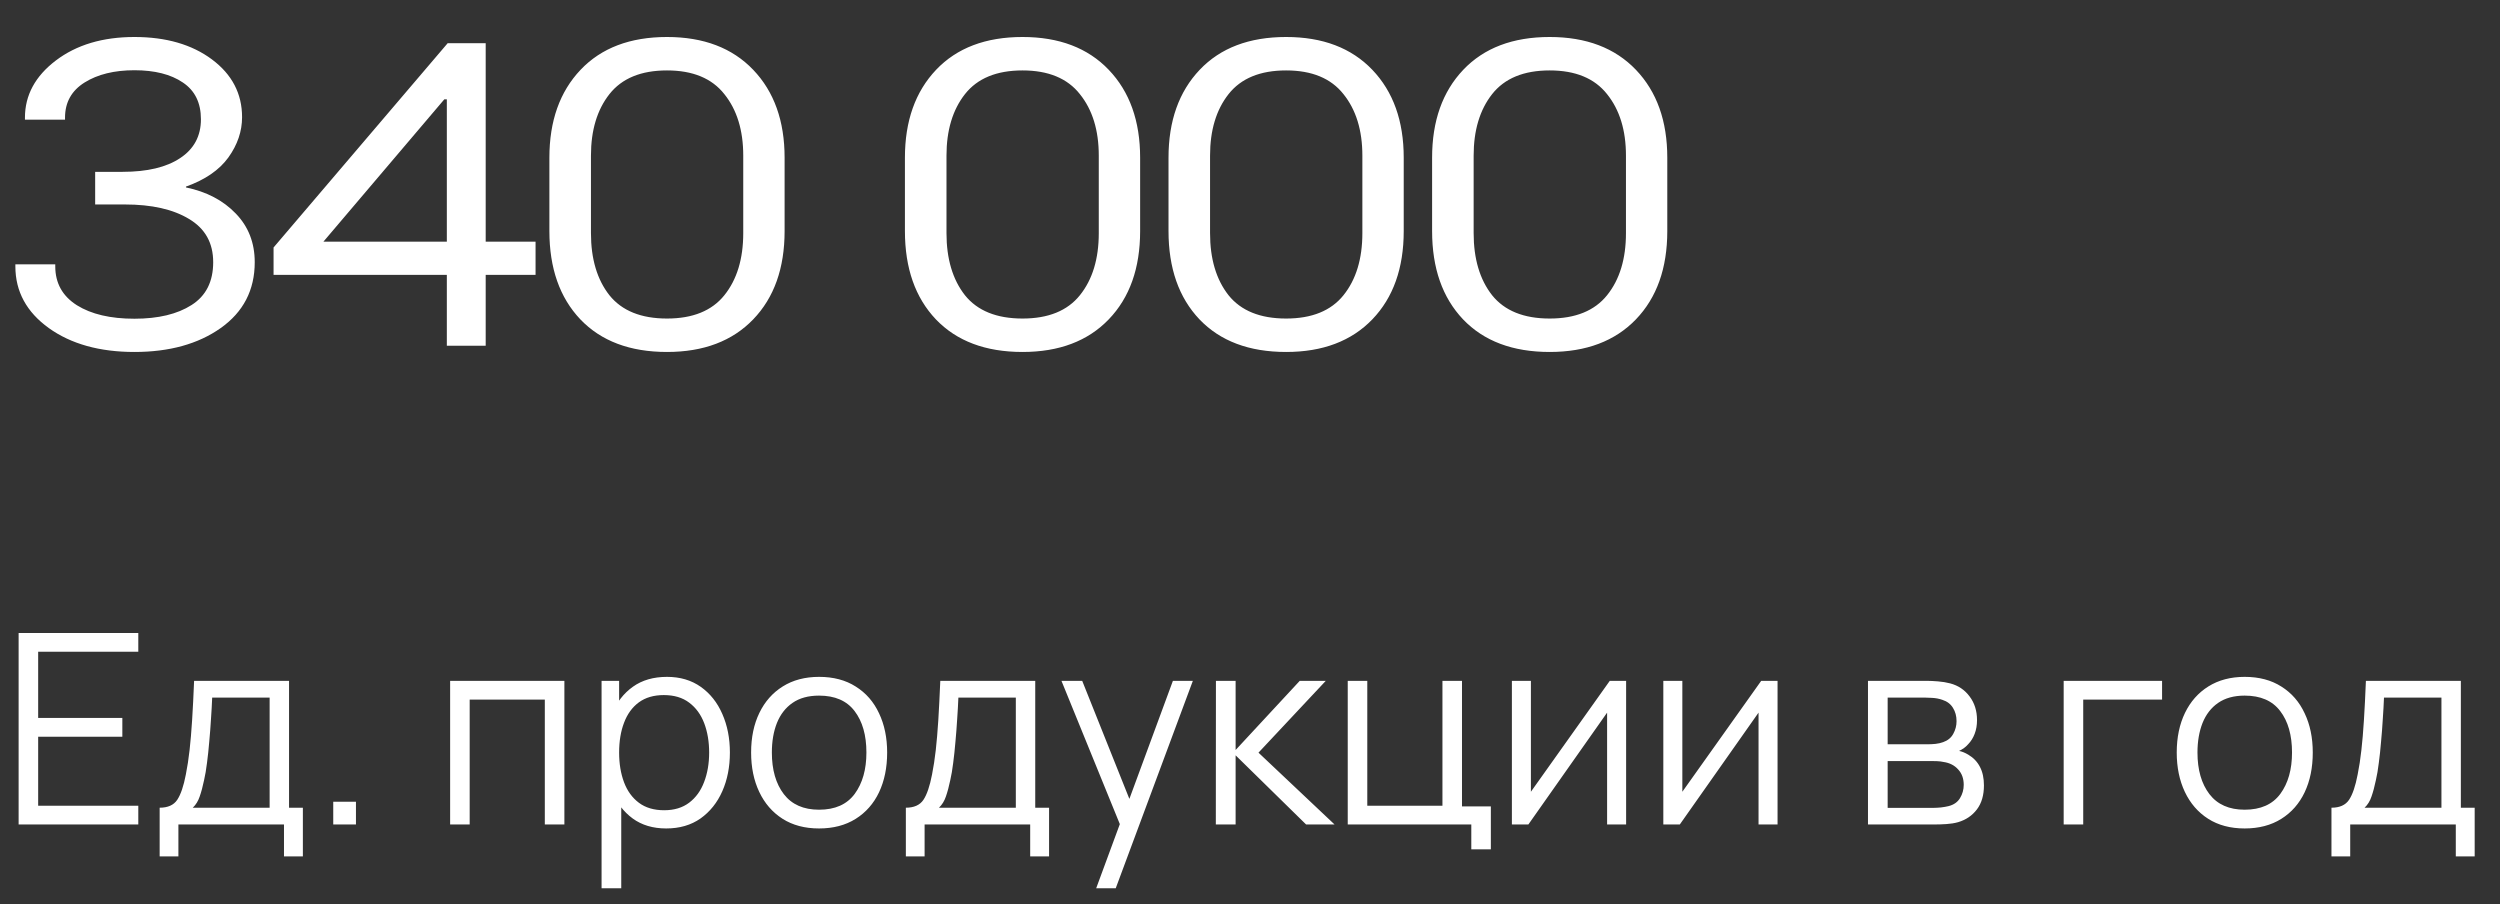<?xml version="1.0" encoding="UTF-8"?> <svg xmlns="http://www.w3.org/2000/svg" width="94" height="34" viewBox="0 0 94 34" fill="none"><rect x="0" y="0" width="94" height="34" fill="#333333" stroke="none"/><path d="M0.578 10.016V9.938H2.078V10.016C2.078 10.646 2.349 11.133 2.891 11.477C3.432 11.815 4.154 11.984 5.055 11.984C5.951 11.984 6.667 11.812 7.203 11.469C7.745 11.125 8.016 10.588 8.016 9.859C8.016 9.135 7.714 8.594 7.109 8.234C6.51 7.87 5.706 7.688 4.695 7.688H3.578V6.461H4.609C5.536 6.461 6.258 6.289 6.773 5.945C7.294 5.602 7.555 5.115 7.555 4.484C7.555 3.865 7.328 3.404 6.875 3.102C6.422 2.794 5.815 2.641 5.055 2.641C4.299 2.641 3.674 2.794 3.18 3.102C2.69 3.409 2.445 3.849 2.445 4.422V4.5H0.938V4.422C0.938 3.578 1.326 2.862 2.102 2.273C2.878 1.685 3.862 1.391 5.055 1.391C6.242 1.391 7.214 1.672 7.969 2.234C8.724 2.797 9.102 3.521 9.102 4.406C9.102 4.938 8.93 5.443 8.586 5.922C8.242 6.396 7.711 6.76 6.992 7.016V7.047C7.768 7.208 8.393 7.536 8.867 8.031C9.341 8.521 9.578 9.13 9.578 9.859C9.578 10.906 9.151 11.732 8.297 12.336C7.448 12.935 6.367 13.234 5.055 13.234C3.747 13.234 2.674 12.935 1.836 12.336C0.997 11.732 0.578 10.958 0.578 10.016ZM16.801 13V9.891V9.5V3.734H16.707L12.161 9.086H17.02H17.707H20.137V10.336H10.286V9.305L16.832 1.625H18.262V13H16.801ZM20.657 8.688V5.93C20.657 4.549 21.048 3.448 21.829 2.625C22.61 1.802 23.694 1.391 25.079 1.391C26.454 1.391 27.535 1.802 28.321 2.625C29.108 3.448 29.501 4.549 29.501 5.93V8.688C29.501 10.083 29.108 11.19 28.321 12.008C27.535 12.825 26.454 13.234 25.079 13.234C23.688 13.234 22.602 12.825 21.821 12.008C21.045 11.19 20.657 10.083 20.657 8.688ZM22.22 8.766C22.22 9.734 22.451 10.513 22.915 11.102C23.384 11.685 24.105 11.977 25.079 11.977C26.048 11.977 26.767 11.685 27.235 11.102C27.709 10.513 27.946 9.734 27.946 8.766V5.852C27.946 4.898 27.709 4.128 27.235 3.539C26.767 2.945 26.048 2.648 25.079 2.648C24.105 2.648 23.384 2.945 22.915 3.539C22.451 4.128 22.22 4.898 22.22 5.852V8.766ZM34.025 8.688V5.93C34.025 4.549 34.416 3.448 35.197 2.625C35.978 1.802 37.062 1.391 38.447 1.391C39.822 1.391 40.903 1.802 41.689 2.625C42.476 3.448 42.869 4.549 42.869 5.93V8.688C42.869 10.083 42.476 11.19 41.689 12.008C40.903 12.825 39.822 13.234 38.447 13.234C37.057 13.234 35.971 12.825 35.189 12.008C34.413 11.19 34.025 10.083 34.025 8.688ZM35.588 8.766C35.588 9.734 35.82 10.513 36.283 11.102C36.752 11.685 37.473 11.977 38.447 11.977C39.416 11.977 40.135 11.685 40.603 11.102C41.077 10.513 41.314 9.734 41.314 8.766V5.852C41.314 4.898 41.077 4.128 40.603 3.539C40.135 2.945 39.416 2.648 38.447 2.648C37.473 2.648 36.752 2.945 36.283 3.539C35.82 4.128 35.588 4.898 35.588 5.852V8.766ZM43.936 8.688V5.93C43.936 4.549 44.327 3.448 45.108 2.625C45.889 1.802 46.972 1.391 48.358 1.391C49.733 1.391 50.813 1.802 51.6 2.625C52.386 3.448 52.78 4.549 52.78 5.93V8.688C52.78 10.083 52.386 11.19 51.6 12.008C50.813 12.825 49.733 13.234 48.358 13.234C46.967 13.234 45.881 12.825 45.1 12.008C44.324 11.19 43.936 10.083 43.936 8.688ZM45.498 8.766C45.498 9.734 45.73 10.513 46.194 11.102C46.663 11.685 47.384 11.977 48.358 11.977C49.327 11.977 50.045 11.685 50.514 11.102C50.988 10.513 51.225 9.734 51.225 8.766V5.852C51.225 4.898 50.988 4.128 50.514 3.539C50.045 2.945 49.327 2.648 48.358 2.648C47.384 2.648 46.663 2.945 46.194 3.539C45.73 4.128 45.498 4.898 45.498 5.852V8.766ZM53.847 8.688V5.93C53.847 4.549 54.237 3.448 55.018 2.625C55.8 1.802 56.883 1.391 58.268 1.391C59.643 1.391 60.724 1.802 61.511 2.625C62.297 3.448 62.69 4.549 62.69 5.93V8.688C62.69 10.083 62.297 11.19 61.511 12.008C60.724 12.825 59.643 13.234 58.268 13.234C56.878 13.234 55.792 12.825 55.011 12.008C54.235 11.19 53.847 10.083 53.847 8.688ZM55.409 8.766C55.409 9.734 55.641 10.513 56.104 11.102C56.573 11.685 57.294 11.977 58.268 11.977C59.237 11.977 59.956 11.685 60.425 11.102C60.899 10.513 61.136 9.734 61.136 8.766V5.852C61.136 4.898 60.899 4.128 60.425 3.539C59.956 2.945 59.237 2.648 58.268 2.648C57.294 2.648 56.573 2.945 56.104 3.539C55.641 4.128 55.409 4.898 55.409 5.852V8.766Z" fill="white"></path><path d="M0.7 31V23.8H5.2V24.505H1.435V26.995H4.6V27.7H1.435V30.295H5.2V31H0.7ZM6.003 32.2V30.37C6.31 30.37 6.53 30.272 6.663 30.075C6.796 29.875 6.905 29.557 6.988 29.12C7.045 28.837 7.091 28.532 7.128 28.205C7.165 27.878 7.196 27.505 7.223 27.085C7.25 26.662 7.275 26.167 7.298 25.6H10.868V30.37H11.388V32.2H10.678V31H6.708V32.2H6.003ZM7.248 30.37H10.138V26.23H7.978C7.968 26.483 7.953 26.752 7.933 27.035C7.916 27.318 7.895 27.602 7.868 27.885C7.845 28.168 7.816 28.435 7.783 28.685C7.753 28.932 7.716 29.148 7.673 29.335C7.623 29.575 7.568 29.78 7.508 29.95C7.451 30.12 7.365 30.26 7.248 30.37ZM12.53 31V30.145H13.384V31H12.53ZM16.925 31V25.6H21.221V31H20.485V26.305H17.66V31H16.925ZM25.049 31.15C24.552 31.15 24.132 31.025 23.789 30.775C23.445 30.522 23.186 30.18 23.009 29.75C22.832 29.317 22.744 28.832 22.744 28.295C22.744 27.748 22.832 27.262 23.009 26.835C23.189 26.405 23.452 26.067 23.799 25.82C24.145 25.573 24.572 25.45 25.079 25.45C25.572 25.45 25.995 25.575 26.349 25.825C26.702 26.075 26.972 26.415 27.159 26.845C27.349 27.275 27.444 27.758 27.444 28.295C27.444 28.835 27.349 29.32 27.159 29.75C26.969 30.18 26.695 30.522 26.339 30.775C25.982 31.025 25.552 31.15 25.049 31.15ZM22.619 33.4V25.6H23.279V29.665H23.359V33.4H22.619ZM24.974 30.465C25.351 30.465 25.664 30.37 25.914 30.18C26.164 29.99 26.351 29.732 26.474 29.405C26.601 29.075 26.664 28.705 26.664 28.295C26.664 27.888 26.602 27.522 26.479 27.195C26.355 26.868 26.167 26.61 25.914 26.42C25.664 26.23 25.346 26.135 24.959 26.135C24.582 26.135 24.269 26.227 24.019 26.41C23.772 26.593 23.587 26.848 23.464 27.175C23.34 27.498 23.279 27.872 23.279 28.295C23.279 28.712 23.34 29.085 23.464 29.415C23.587 29.742 23.774 29.998 24.024 30.185C24.274 30.372 24.59 30.465 24.974 30.465ZM30.797 31.15C30.26 31.15 29.802 31.028 29.422 30.785C29.042 30.542 28.75 30.205 28.547 29.775C28.343 29.345 28.242 28.852 28.242 28.295C28.242 27.728 28.345 27.232 28.552 26.805C28.759 26.378 29.052 26.047 29.432 25.81C29.815 25.57 30.27 25.45 30.797 25.45C31.337 25.45 31.797 25.572 32.177 25.815C32.56 26.055 32.852 26.39 33.052 26.82C33.255 27.247 33.357 27.738 33.357 28.295C33.357 28.862 33.255 29.36 33.052 29.79C32.849 30.217 32.555 30.55 32.172 30.79C31.788 31.03 31.33 31.15 30.797 31.15ZM30.797 30.445C31.397 30.445 31.843 30.247 32.137 29.85C32.43 29.45 32.577 28.932 32.577 28.295C32.577 27.642 32.428 27.122 32.132 26.735C31.838 26.348 31.393 26.155 30.797 26.155C30.393 26.155 30.06 26.247 29.797 26.43C29.537 26.61 29.342 26.862 29.212 27.185C29.085 27.505 29.022 27.875 29.022 28.295C29.022 28.945 29.172 29.467 29.472 29.86C29.772 30.25 30.213 30.445 30.797 30.445ZM34.06 32.2V30.37C34.366 30.37 34.586 30.272 34.72 30.075C34.853 29.875 34.961 29.557 35.045 29.12C35.101 28.837 35.148 28.532 35.185 28.205C35.221 27.878 35.253 27.505 35.28 27.085C35.306 26.662 35.331 26.167 35.355 25.6H38.925V30.37H39.445V32.2H38.735V31H34.765V32.2H34.06ZM35.305 30.37H38.195V26.23H36.035C36.025 26.483 36.01 26.752 35.99 27.035C35.973 27.318 35.951 27.602 35.925 27.885C35.901 28.168 35.873 28.435 35.84 28.685C35.81 28.932 35.773 29.148 35.73 29.335C35.68 29.575 35.625 29.78 35.565 29.95C35.508 30.12 35.421 30.26 35.305 30.37ZM41.216 33.4L42.261 30.565L42.276 31.405L39.911 25.6H40.691L42.631 30.455H42.311L44.101 25.6H44.851L41.951 33.4H41.216ZM45.715 31L45.719 25.6H46.459V28.2L48.87 25.6H49.849L47.319 28.3L50.179 31H49.109L46.459 28.4V31H45.715ZM55.321 31.935V31H50.675V25.6H51.41V30.295H54.236V25.6H54.971V30.32H56.056V31.935H55.321ZM61.142 25.6V31H60.427V26.795L57.467 31H56.847V25.6H57.562V29.77L60.527 25.6H61.142ZM66.836 25.6V31H66.121V26.795L63.161 31H62.541V25.6H63.256V29.77L66.221 25.6H66.836ZM70.236 31V25.6H72.461C72.574 25.6 72.711 25.607 72.871 25.62C73.034 25.633 73.186 25.658 73.326 25.695C73.629 25.775 73.873 25.938 74.056 26.185C74.243 26.432 74.336 26.728 74.336 27.075C74.336 27.268 74.306 27.442 74.246 27.595C74.189 27.745 74.108 27.875 74.001 27.985C73.951 28.042 73.896 28.092 73.836 28.135C73.776 28.175 73.718 28.208 73.661 28.235C73.768 28.255 73.883 28.302 74.006 28.375C74.199 28.488 74.346 28.642 74.446 28.835C74.546 29.025 74.596 29.257 74.596 29.53C74.596 29.9 74.508 30.202 74.331 30.435C74.154 30.668 73.918 30.828 73.621 30.915C73.488 30.952 73.343 30.975 73.186 30.985C73.033 30.995 72.888 31 72.751 31H70.236ZM70.976 30.375H72.716C72.786 30.375 72.874 30.37 72.981 30.36C73.088 30.347 73.183 30.33 73.266 30.31C73.463 30.26 73.606 30.16 73.696 30.01C73.789 29.857 73.836 29.69 73.836 29.51C73.836 29.273 73.766 29.08 73.626 28.93C73.489 28.777 73.306 28.683 73.076 28.65C72.999 28.633 72.919 28.623 72.836 28.62C72.753 28.617 72.678 28.615 72.611 28.615H70.976V30.375ZM70.976 27.985H72.486C72.573 27.985 72.669 27.98 72.776 27.97C72.886 27.957 72.981 27.935 73.061 27.905C73.234 27.845 73.361 27.742 73.441 27.595C73.524 27.448 73.566 27.288 73.566 27.115C73.566 26.925 73.521 26.758 73.431 26.615C73.344 26.472 73.213 26.372 73.036 26.315C72.916 26.272 72.786 26.247 72.646 26.24C72.509 26.233 72.423 26.23 72.386 26.23H70.976V27.985ZM77.594 31V25.6H81.294V26.305H78.329V31H77.594ZM84.4 31.15C83.864 31.15 83.405 31.028 83.025 30.785C82.645 30.542 82.354 30.205 82.15 29.775C81.947 29.345 81.845 28.852 81.845 28.295C81.845 27.728 81.949 27.232 82.155 26.805C82.362 26.378 82.655 26.047 83.035 25.81C83.419 25.57 83.874 25.45 84.4 25.45C84.94 25.45 85.4 25.572 85.78 25.815C86.164 26.055 86.455 26.39 86.655 26.82C86.859 27.247 86.96 27.738 86.96 28.295C86.96 28.862 86.859 29.36 86.655 29.79C86.452 30.217 86.159 30.55 85.775 30.79C85.392 31.03 84.934 31.15 84.4 31.15ZM84.4 30.445C85 30.445 85.447 30.247 85.74 29.85C86.034 29.45 86.18 28.932 86.18 28.295C86.18 27.642 86.032 27.122 85.735 26.735C85.442 26.348 84.997 26.155 84.4 26.155C83.997 26.155 83.664 26.247 83.4 26.43C83.14 26.61 82.945 26.862 82.815 27.185C82.689 27.505 82.625 27.875 82.625 28.295C82.625 28.945 82.775 29.467 83.075 29.86C83.375 30.25 83.817 30.445 84.4 30.445ZM87.663 32.2V30.37C87.97 30.37 88.19 30.272 88.323 30.075C88.457 29.875 88.565 29.557 88.648 29.12C88.705 28.837 88.752 28.532 88.788 28.205C88.825 27.878 88.857 27.505 88.883 27.085C88.91 26.662 88.935 26.167 88.958 25.6H92.528V30.37H93.048V32.2H92.338V31H88.368V32.2H87.663ZM88.908 30.37H91.798V26.23H89.638C89.628 26.483 89.613 26.752 89.593 27.035C89.577 27.318 89.555 27.602 89.528 27.885C89.505 28.168 89.477 28.435 89.443 28.685C89.413 28.932 89.377 29.148 89.333 29.335C89.283 29.575 89.228 29.78 89.168 29.95C89.112 30.12 89.025 30.26 88.908 30.37Z" fill="white"></path></svg> 